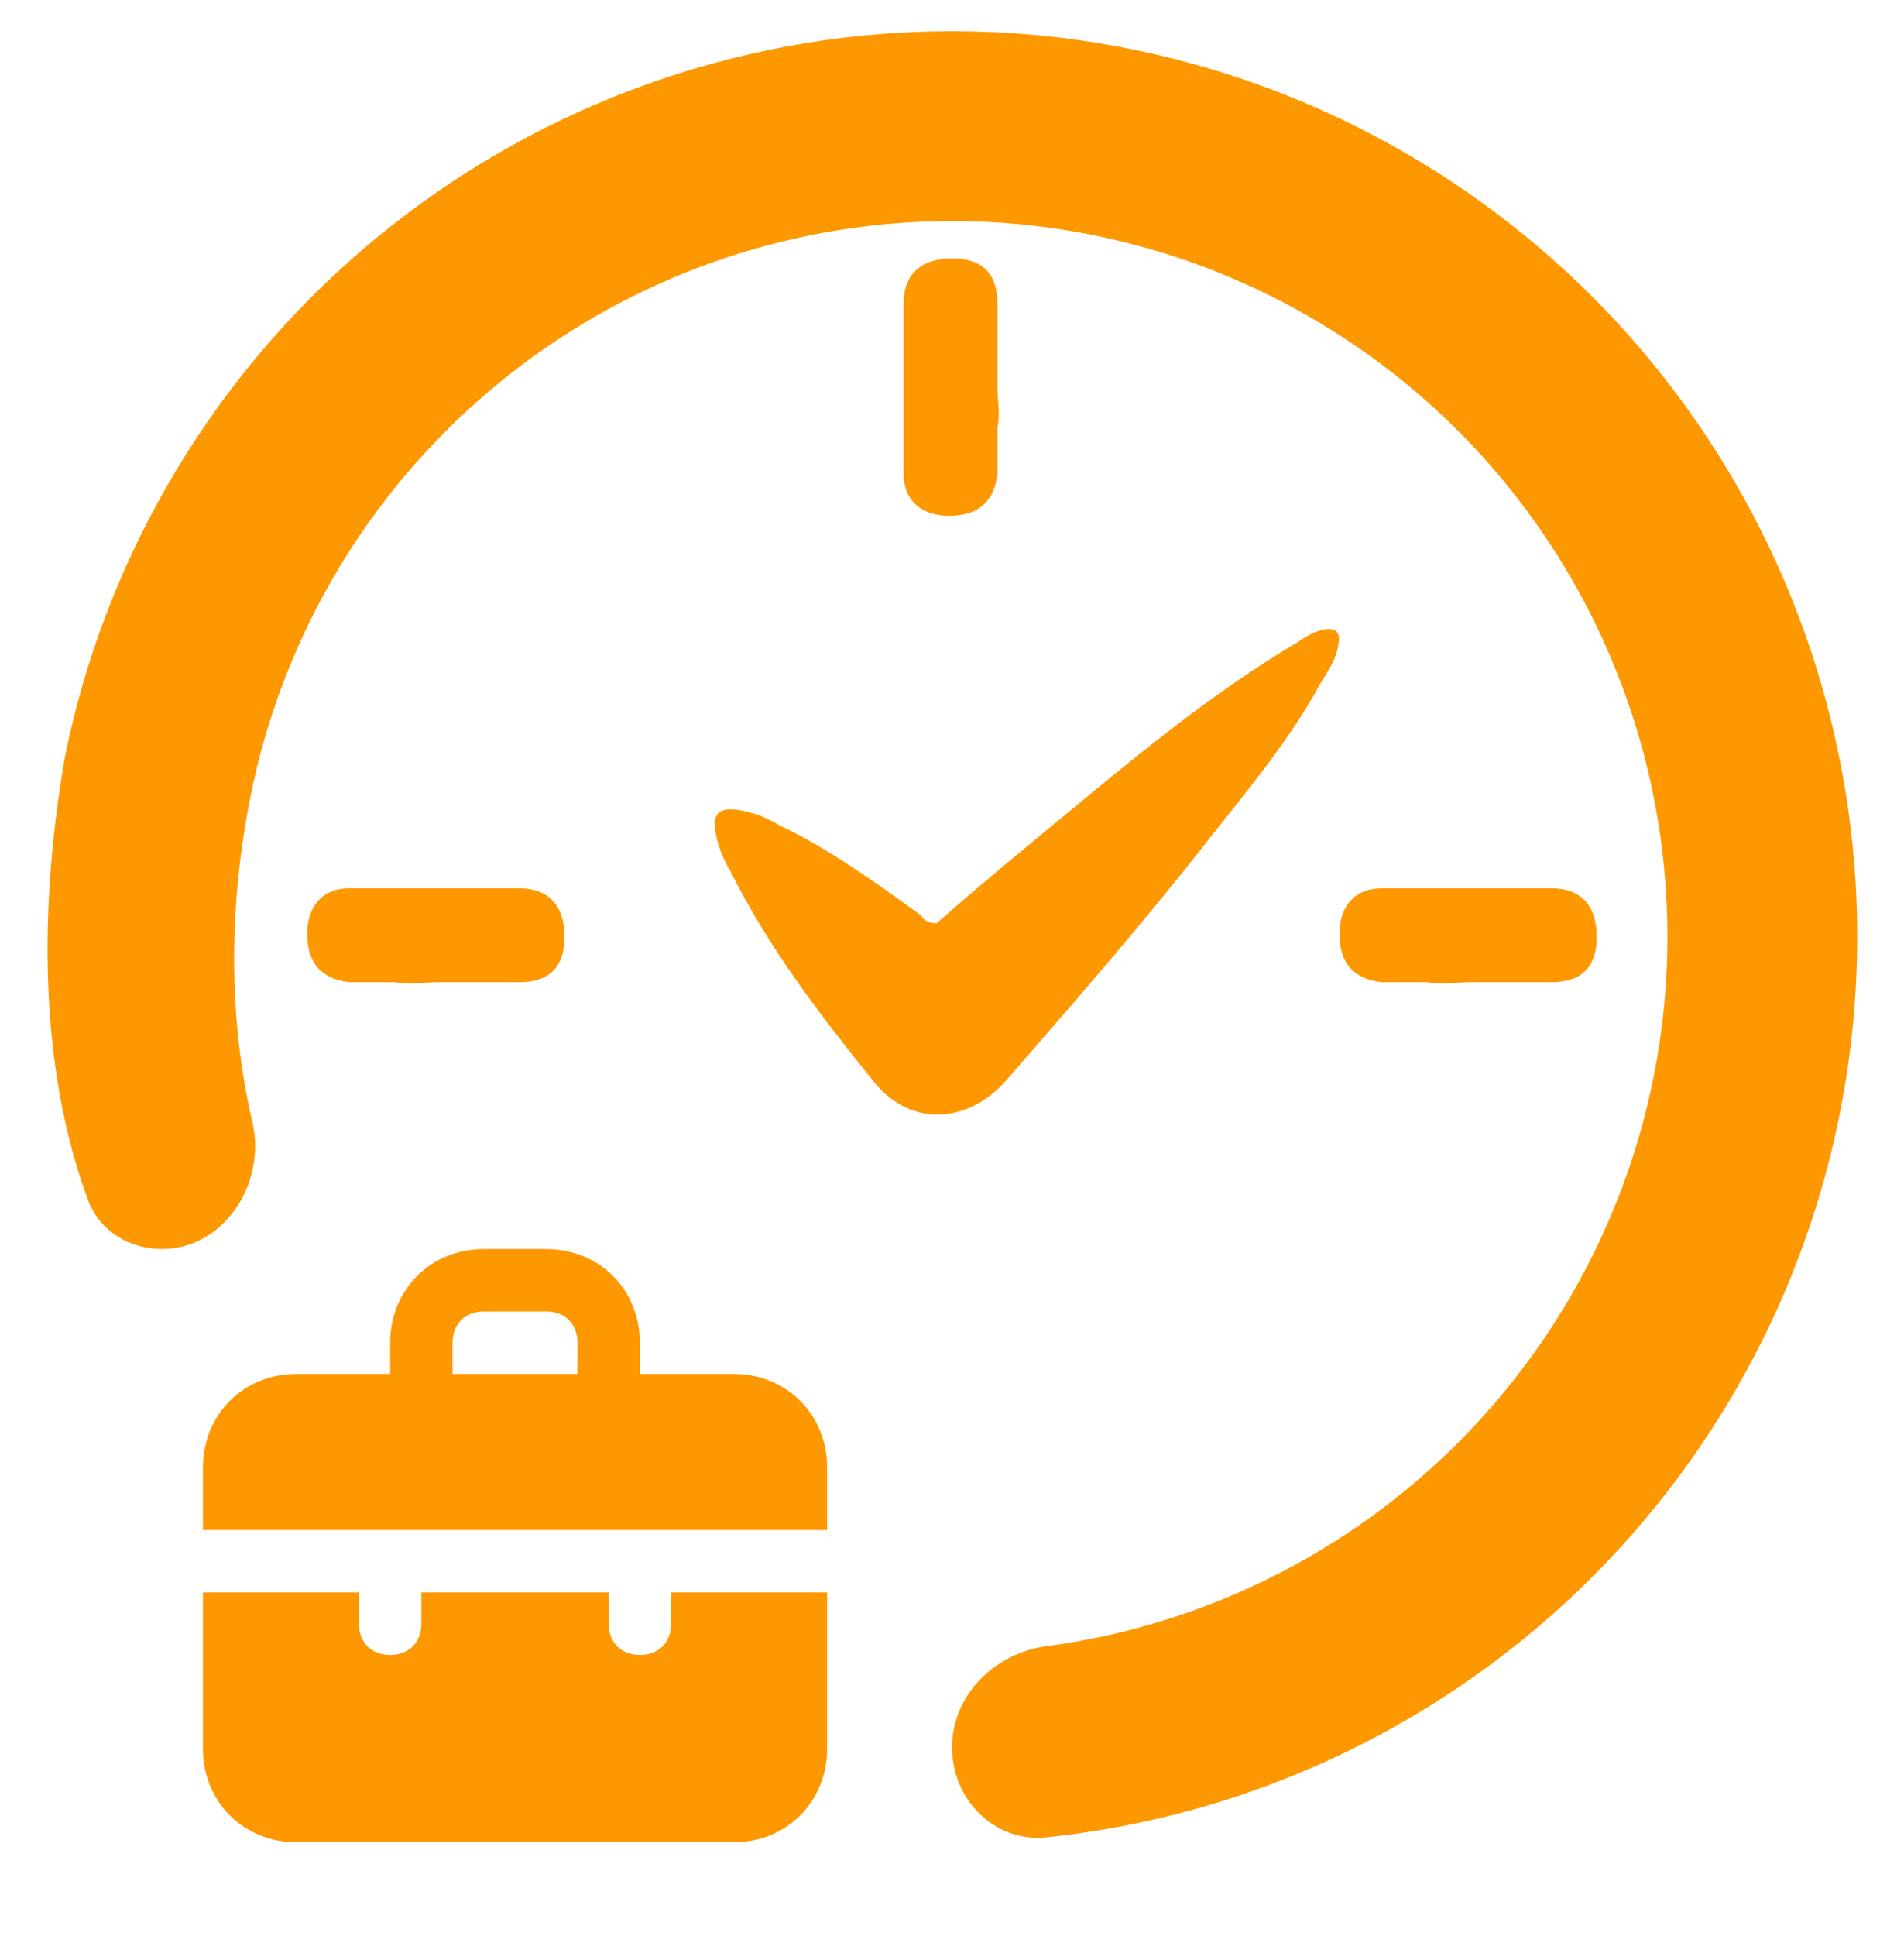 <svg width="61" height="62" viewBox="0 0 61 62" fill="none" xmlns="http://www.w3.org/2000/svg">
<path d="M29.514 29.32C28.029 28.247 26.544 27.175 24.976 26.433C24.564 26.185 24.151 26.02 23.656 25.938C23.079 25.855 22.831 26.02 22.914 26.598C22.996 27.093 23.161 27.505 23.409 27.917C24.646 30.392 26.296 32.537 28.029 34.682C29.184 36.084 30.998 36.002 32.236 34.6C34.463 32.042 36.691 29.485 38.753 26.845C39.99 25.278 41.31 23.71 42.3 21.895C42.548 21.483 42.795 21.153 42.878 20.658C42.96 20.245 42.795 20.08 42.383 20.163C42.053 20.245 41.805 20.41 41.558 20.575C38.918 22.143 36.608 24.04 34.216 26.02C32.813 27.175 31.411 28.33 30.009 29.567C29.761 29.567 29.596 29.485 29.514 29.32Z" fill="#FE9801"/>
<path d="M31.956 9.731V12.349C31.956 12.834 32.053 13.222 31.956 13.707V15.162C31.859 16.035 31.374 16.519 30.404 16.519C29.531 16.519 28.949 16.035 28.949 15.162V9.731C28.949 8.761 29.531 8.276 30.501 8.276C31.471 8.276 31.956 8.761 31.956 9.731Z" fill="#FE9801"/>
<path d="M49.702 31.455H47.083C46.598 31.455 46.21 31.552 45.725 31.455H44.27C43.398 31.358 42.913 30.873 42.913 29.903C42.913 29.03 43.398 28.448 44.27 28.448H49.702C50.671 28.448 51.156 29.03 51.156 30C51.156 30.97 50.671 31.455 49.702 31.455Z" fill="#FE9801"/>
<path d="M16.631 31.455H14.013C13.528 31.455 13.14 31.552 12.655 31.455H11.2C10.327 31.358 9.842 30.873 9.842 29.903C9.842 29.03 10.327 28.448 11.2 28.448H16.631C17.601 28.448 18.086 29.03 18.086 30C18.086 30.97 17.601 31.455 16.631 31.455Z" fill="#FE9801"/>
<path d="M30.502 55.96C30.502 57.639 31.866 59.017 33.536 58.841C38.739 58.294 43.717 56.346 47.929 53.179C52.954 49.402 56.615 44.093 58.361 38.054C60.107 32.015 59.843 25.572 57.609 19.696C55.376 13.82 51.293 8.829 45.976 5.474C40.66 2.119 34.397 0.583 28.132 1.097C21.866 1.611 15.938 4.146 11.238 8.322C6.539 12.498 3.324 18.088 2.077 24.249C1.134 29.731 1.402 34.635 2.832 38.457C3.193 39.423 4.153 40 5.185 40C7.187 40 8.54 37.882 8.085 35.931C7.291 32.522 7.338 28.908 8.036 25.455C9.022 20.585 11.563 16.167 15.277 12.867C18.991 9.566 23.677 7.562 28.628 7.156C33.58 6.75 38.53 7.964 42.732 10.616C46.934 13.267 50.161 17.212 51.926 21.856C53.692 26.501 53.9 31.593 52.52 36.366C51.14 41.139 48.247 45.334 44.275 48.32C41.118 50.694 37.415 52.201 33.532 52.719C31.868 52.941 30.502 54.281 30.502 55.96Z" fill="#FE9801"/>
<g clip-path="url(#clip0_259_55365)">
<path d="M21.5 52C21.5 52.6 21.1 53 20.5 53C19.9 53 19.5 52.6 19.5 52V51H13.5V52C13.5 52.6 13.1 53 12.5 53C11.9 53 11.5 52.6 11.5 52V51H6.5V56C6.5 57.7 7.8 59 9.5 59H23.5C25.2 59 26.5 57.7 26.5 56V51H21.5V52ZM23.5 44H20.5V43C20.5 41.3 19.2 40 17.5 40H15.5C13.8 40 12.5 41.3 12.5 43V44H9.5C7.8 44 6.5 45.3 6.5 47V49H26.5V47C26.5 45.3 25.2 44 23.5 44ZM18.5 44H14.5V43C14.5 42.4 14.9 42 15.5 42H17.5C18.1 42 18.5 42.4 18.5 43V44Z" fill="#FE9801"/>
</g>
<defs>
<clipPath id="clip0_259_55365">
<rect width="24" height="24" fill="white" transform="translate(4.5 38)"/>
</clipPath>
</defs>
</svg>

